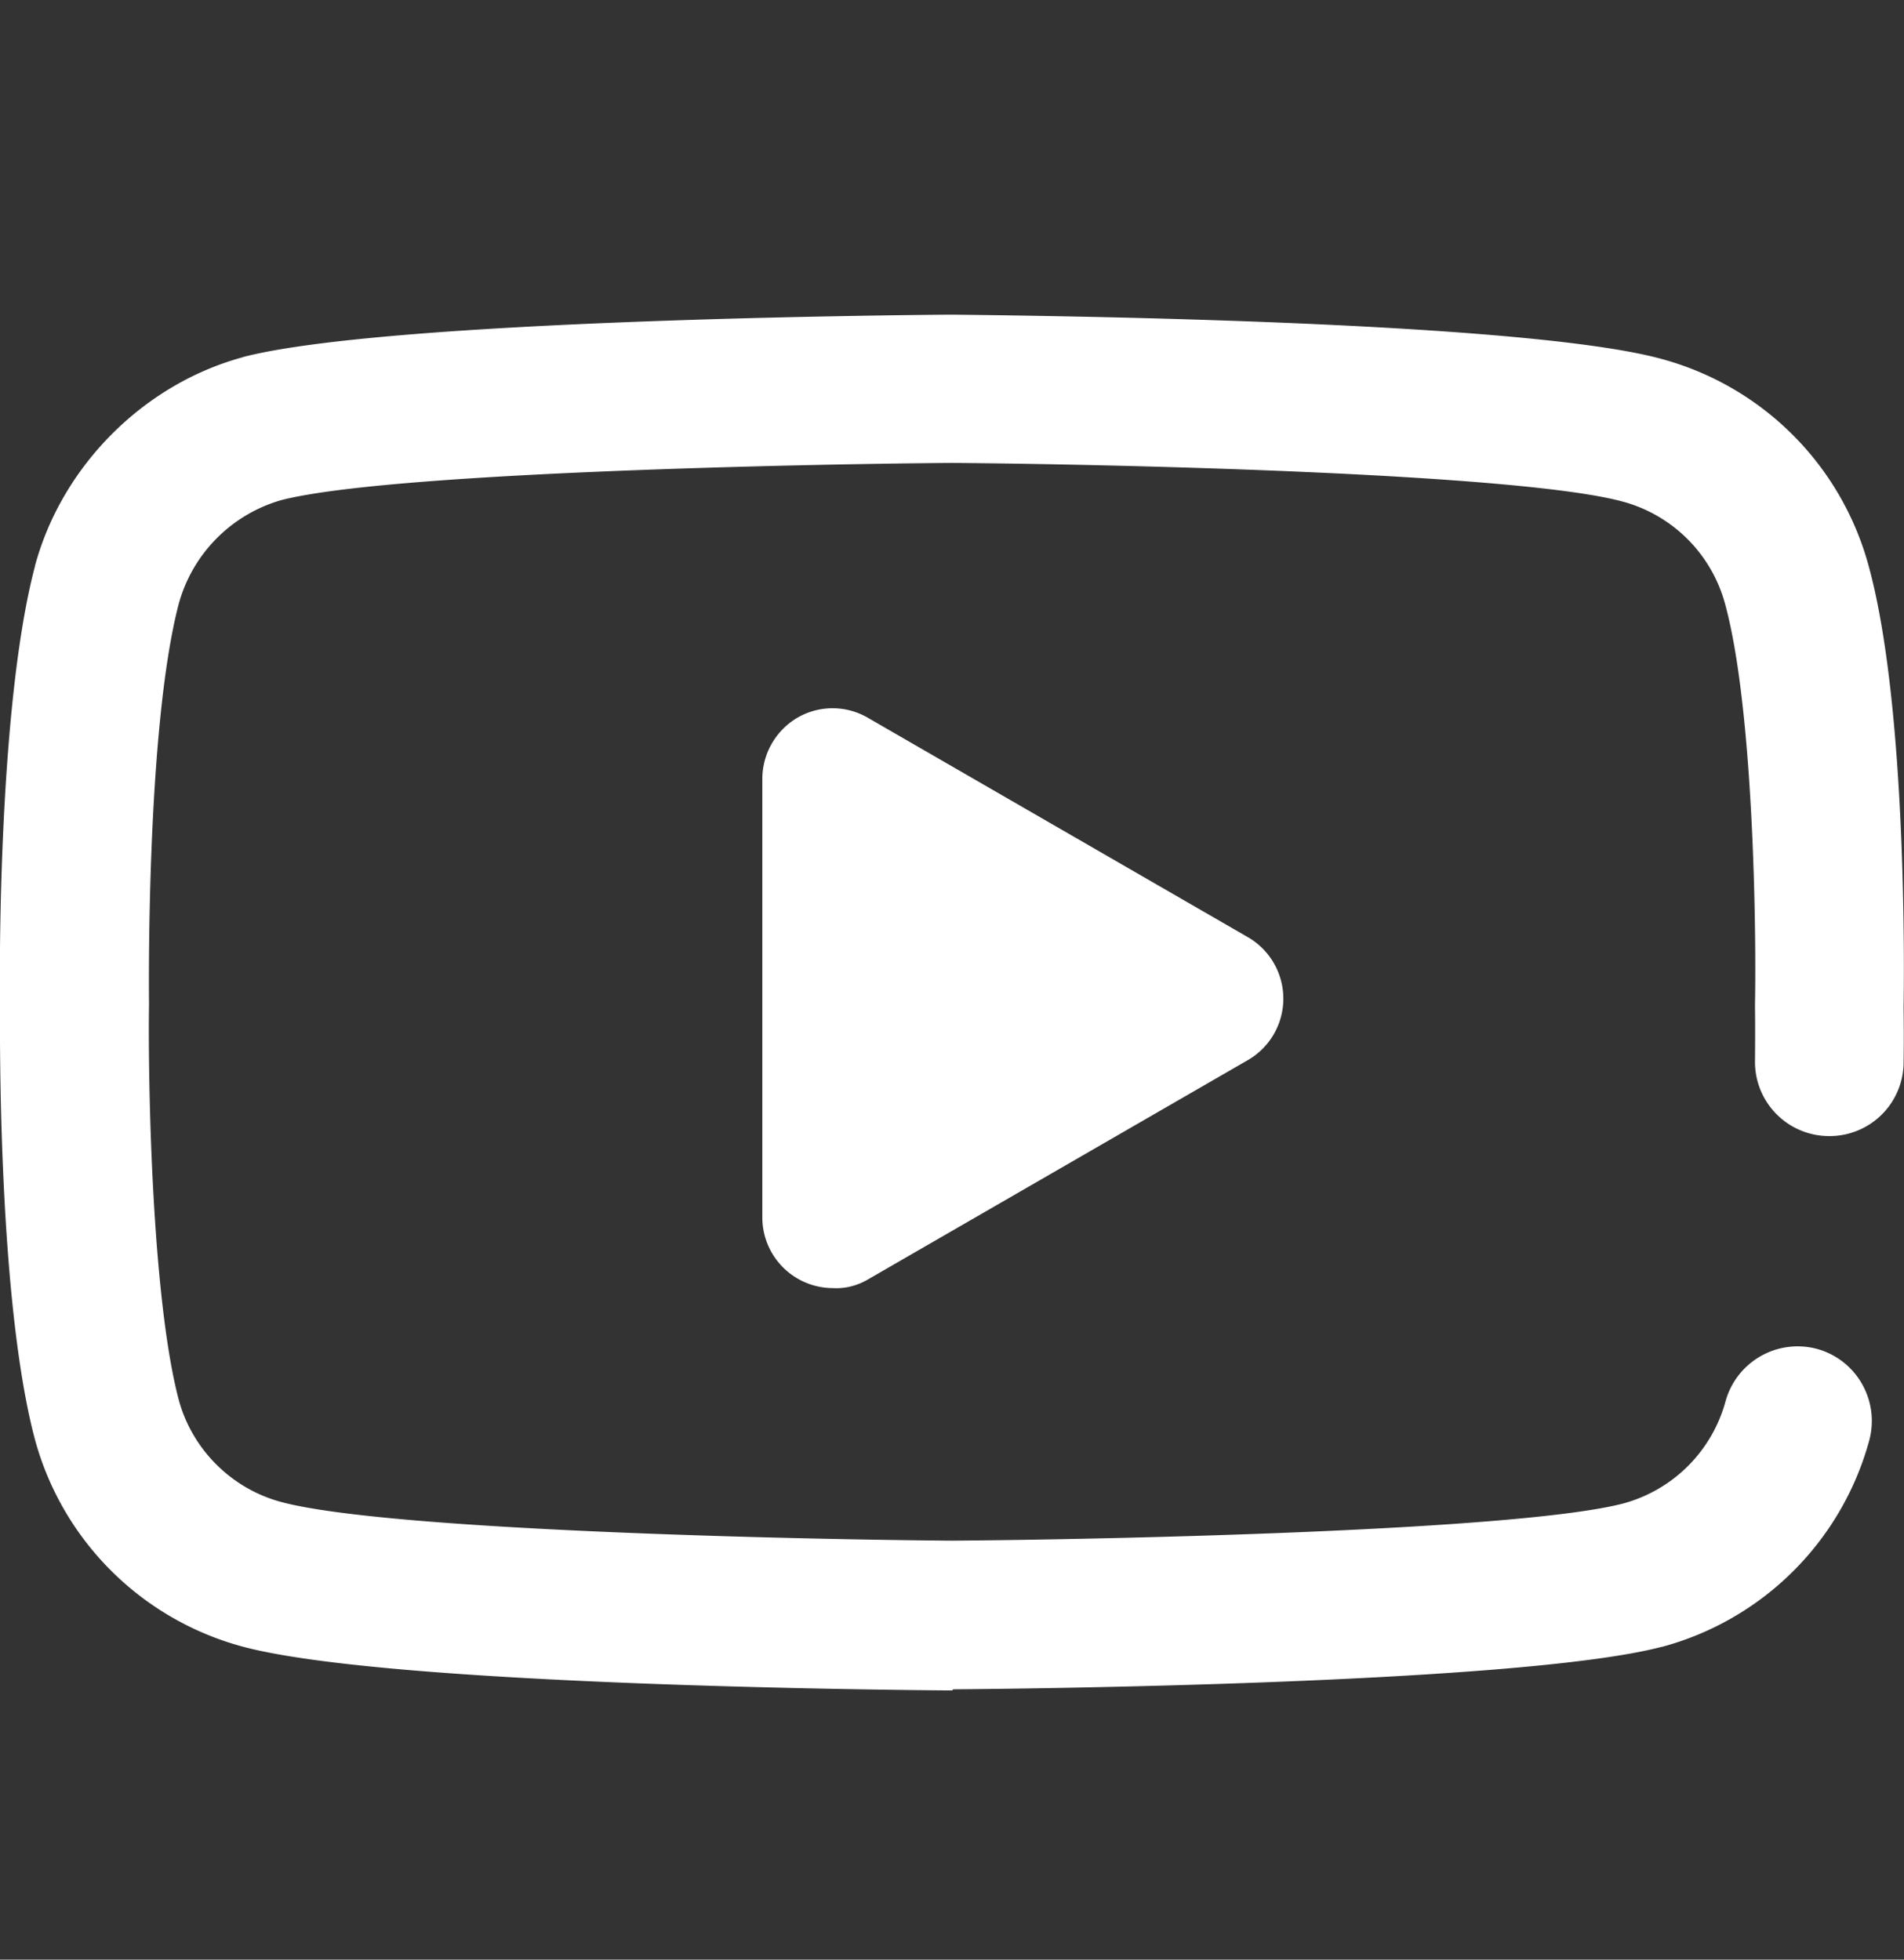<svg width="34" height="35" fill="none" xmlns="http://www.w3.org/2000/svg"><rect width="100%" height="100%" fill="#333333" stroke="none"/><g clip-path="url(#clip0)"><path d="M17 30.192h-.007c-1.024-.007-10.093-.087-12.668-.785a5.26 5.26 0 01-3.7-3.693C-.047 23.192 0 18.328 0 17.943c-.007-.386-.047-5.29.625-7.832v-.006c.48-1.777 1.93-3.234 3.693-3.72.007 0 .007 0 .014-.006 2.541-.666 11.63-.752 12.655-.759h.02c1.031.013 10.127.093 12.668.792a5.252 5.252 0 013.693 3.693c.699 2.541.632 7.458.625 7.864 0 .093.007.466 0 1.012a1.322 1.322 0 01-1.33 1.31h-.014a1.325 1.325 0 01-1.31-1.344c.006-.585 0-.964 0-.971v-.04c.026-1.357-.027-5.29-.533-7.146a2.596 2.596 0 00-1.823-1.83c-1.876-.512-9.275-.672-11.983-.692-2.708.02-10.093.173-11.983.666a2.66 2.66 0 00-1.823 1.843c-.592 2.249-.533 7.086-.533 7.132v.034c-.02 1.344.047 5.23.533 7.066.24.878.938 1.577 1.823 1.816 1.896.512 9.282.672 11.983.692 2.708-.02 10.107-.173 11.99-.665a2.599 2.599 0 001.823-1.823 1.336 1.336 0 011.63-.938c.705.192 1.125.918.938 1.63a5.25 5.25 0 01-3.7 3.692h-.006c-2.541.666-11.63.752-12.655.759-.013.02-.02.02-.02.02zm-1.504-7.339l6.787-3.919a1.268 1.268 0 000-2.196l-6.787-3.919a1.25 1.25 0 00-1.257 0 1.271 1.271 0 00-.626 1.091v7.832a1.263 1.263 0 001.258 1.264c.213.013.432-.04.625-.153z" fill="#fff"/></g><defs><clipPath id="clip0"><path fill="#fff" transform="translate(0 .843)" d="M0 0h34v34H0z"/></clipPath></defs></svg>